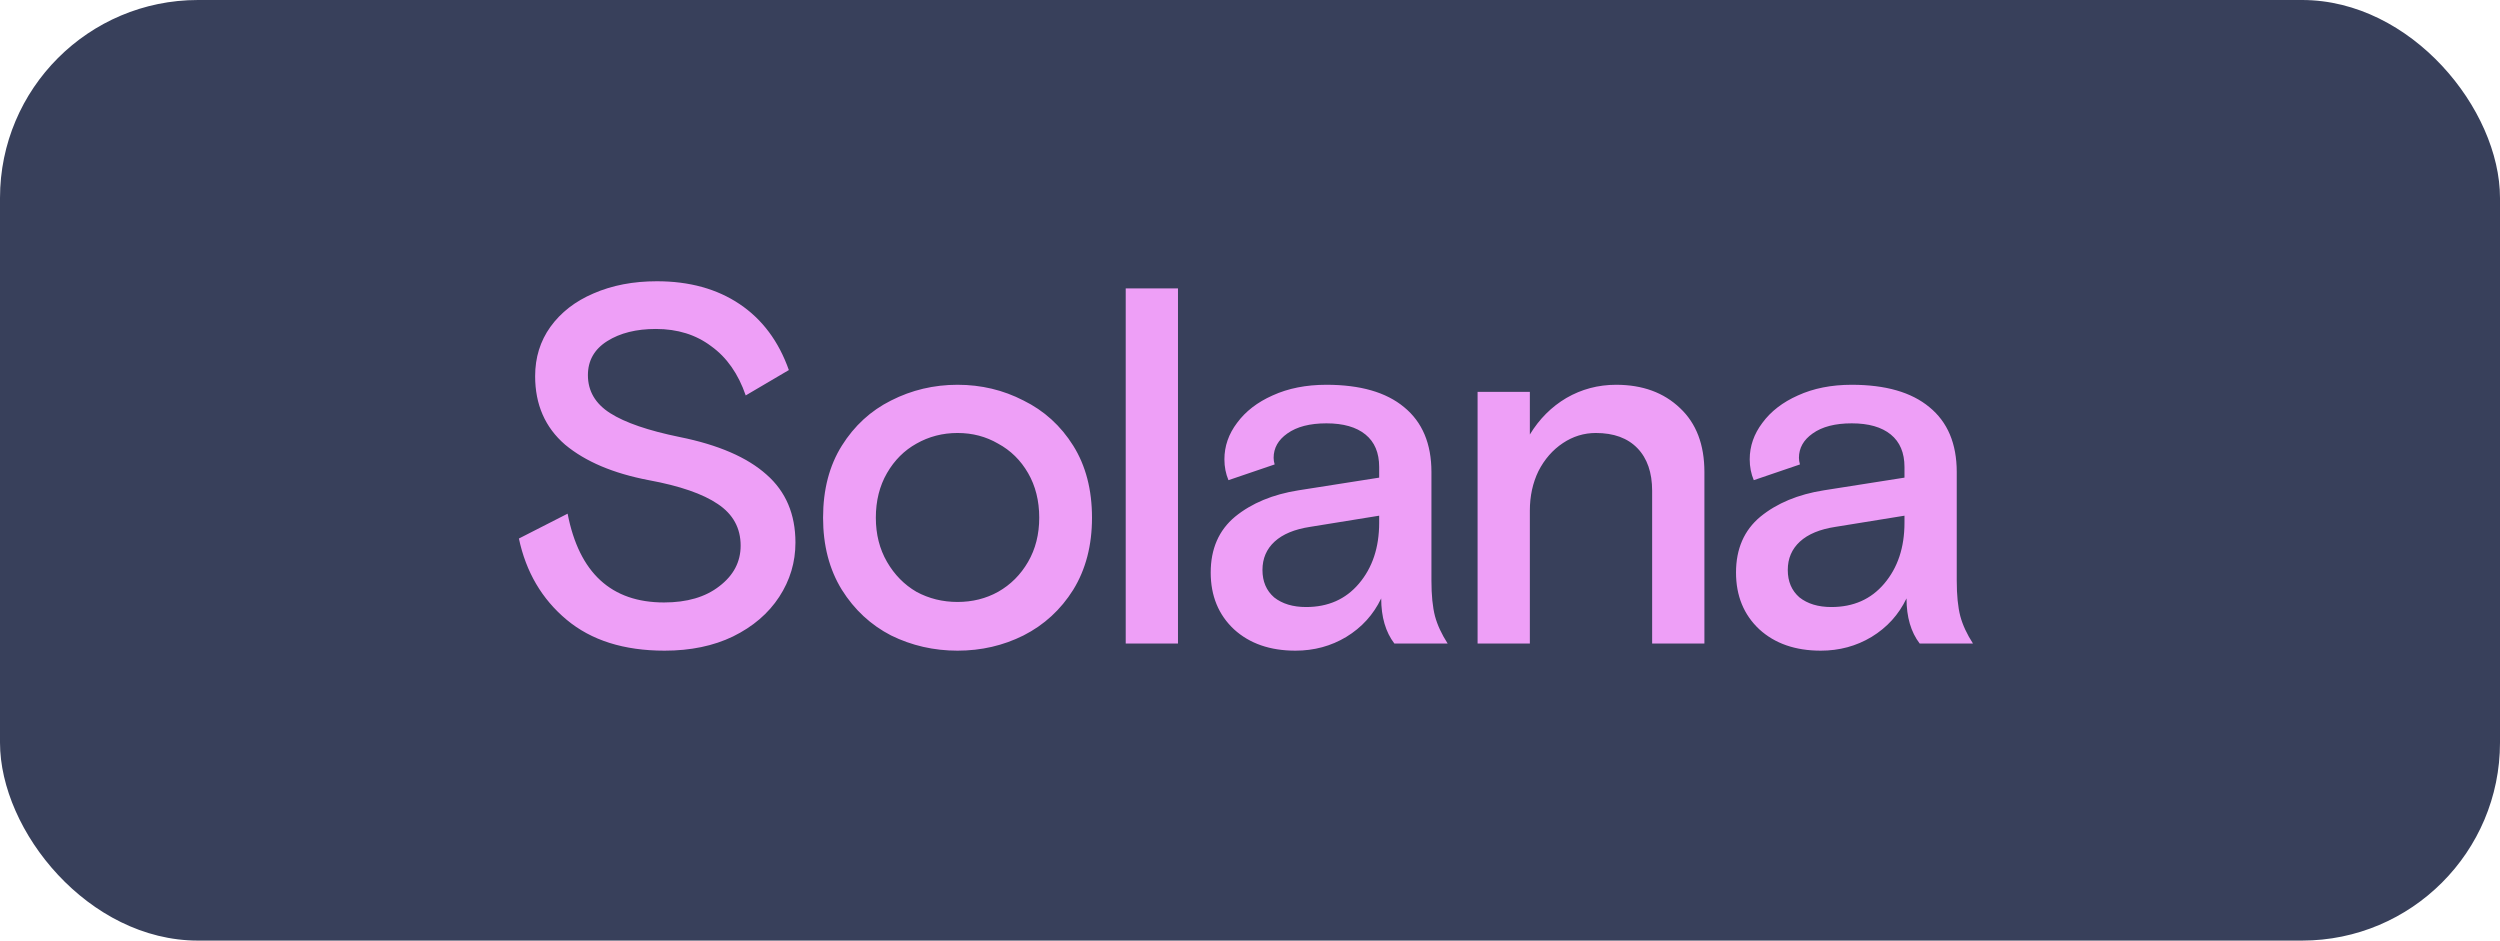 <svg width="202" height="76" viewBox="0 0 202 76" fill="none" xmlns="http://www.w3.org/2000/svg">
<rect width="202" height="76" rx="16" fill="#38405B"/>
<path d="M53.694 52.574C50.414 52.574 47.776 51.74 45.781 50.073C43.786 48.406 42.501 46.219 41.927 43.513L45.863 41.504C46.792 46.287 49.389 48.679 53.653 48.679C55.512 48.679 57.001 48.242 58.122 47.367C59.27 46.492 59.844 45.399 59.844 44.087C59.844 42.666 59.229 41.545 57.999 40.725C56.796 39.905 54.938 39.263 52.423 38.798C49.553 38.251 47.298 37.295 45.658 35.928C44.045 34.534 43.239 32.689 43.239 30.393C43.239 28.89 43.649 27.564 44.469 26.416C45.316 25.241 46.478 24.339 47.954 23.71C49.457 23.054 51.166 22.726 53.079 22.726C55.703 22.726 57.931 23.341 59.762 24.571C61.593 25.801 62.919 27.578 63.739 29.901L60.254 31.951C59.653 30.202 58.723 28.876 57.466 27.974C56.236 27.045 54.746 26.58 52.997 26.58C51.412 26.58 50.1 26.908 49.061 27.564C48.022 28.22 47.503 29.136 47.503 30.311C47.503 31.596 48.104 32.621 49.307 33.386C50.51 34.151 52.382 34.794 54.924 35.313C58.04 35.942 60.377 36.953 61.935 38.347C63.493 39.714 64.272 41.545 64.272 43.841C64.272 45.426 63.835 46.889 62.96 48.228C62.085 49.567 60.842 50.633 59.229 51.426C57.644 52.191 55.799 52.574 53.694 52.574ZM77.369 52.574C75.456 52.574 73.665 52.164 71.998 51.344C70.358 50.497 69.032 49.267 68.021 47.654C67.01 46.014 66.504 44.073 66.504 41.832C66.504 39.563 67.01 37.623 68.021 36.01C69.032 34.397 70.358 33.181 71.998 32.361C73.665 31.514 75.456 31.09 77.369 31.09C79.282 31.09 81.059 31.514 82.699 32.361C84.366 33.181 85.706 34.397 86.717 36.01C87.728 37.623 88.234 39.563 88.234 41.832C88.234 44.073 87.728 46.014 86.717 47.654C85.706 49.267 84.366 50.497 82.699 51.344C81.059 52.164 79.282 52.574 77.369 52.574ZM77.369 48.638C78.572 48.638 79.665 48.365 80.649 47.818C81.66 47.244 82.467 46.438 83.068 45.399C83.669 44.36 83.97 43.171 83.97 41.832C83.97 40.465 83.669 39.263 83.068 38.224C82.467 37.185 81.66 36.393 80.649 35.846C79.665 35.272 78.572 34.985 77.369 34.985C76.166 34.985 75.059 35.272 74.048 35.846C73.064 36.393 72.271 37.185 71.67 38.224C71.069 39.263 70.768 40.465 70.768 41.832C70.768 43.171 71.069 44.36 71.67 45.399C72.271 46.438 73.064 47.244 74.048 47.818C75.059 48.365 76.166 48.638 77.369 48.638ZM95.181 52H90.958V23.3H95.181V52ZM104.672 52.574C102.622 52.574 100.969 52 99.711 50.852C98.454 49.677 97.825 48.146 97.825 46.26C97.825 44.347 98.481 42.843 99.793 41.75C101.133 40.657 102.841 39.946 104.918 39.618L111.437 38.593V37.732C111.437 36.584 111.068 35.709 110.33 35.108C109.592 34.507 108.54 34.206 107.173 34.206C105.834 34.206 104.782 34.479 104.016 35.026C103.278 35.545 102.909 36.201 102.909 36.994C102.909 37.158 102.937 37.336 102.991 37.527L99.26 38.798C99.042 38.279 98.932 37.718 98.932 37.117C98.932 36.051 99.274 35.067 99.957 34.165C100.641 33.236 101.597 32.498 102.827 31.951C104.085 31.377 105.533 31.09 107.173 31.09C109.907 31.09 111.998 31.691 113.446 32.894C114.922 34.097 115.66 35.846 115.66 38.142V46.916C115.66 48.091 115.756 49.048 115.947 49.786C116.139 50.497 116.48 51.235 116.972 52H112.667C111.957 51.071 111.601 49.854 111.601 48.351C110.973 49.663 110.03 50.702 108.772 51.467C107.542 52.205 106.176 52.574 104.672 52.574ZM105.533 49.048C107.31 49.048 108.731 48.419 109.797 47.162C110.891 45.877 111.437 44.237 111.437 42.242V41.668L105.861 42.57C104.604 42.761 103.647 43.158 102.991 43.759C102.335 44.36 102.007 45.126 102.007 46.055C102.007 46.984 102.322 47.722 102.95 48.269C103.606 48.788 104.467 49.048 105.533 49.048ZM119.389 52V31.664H123.612V35.108C124.377 33.851 125.361 32.867 126.564 32.156C127.794 31.445 129.133 31.09 130.582 31.09C132.714 31.09 134.436 31.719 135.748 32.976C137.06 34.206 137.716 35.928 137.716 38.142V52H133.493V39.659C133.493 38.183 133.097 37.035 132.304 36.215C131.511 35.395 130.391 34.985 128.942 34.985C127.985 34.985 127.097 35.258 126.277 35.805C125.457 36.352 124.801 37.103 124.309 38.06C123.844 39.017 123.612 40.083 123.612 41.258V52H119.389ZM147.117 52.574C145.067 52.574 143.413 52 142.156 50.852C140.899 49.677 140.27 48.146 140.27 46.26C140.27 44.347 140.926 42.843 142.238 41.75C143.577 40.657 145.286 39.946 147.363 39.618L153.882 38.593V37.732C153.882 36.584 153.513 35.709 152.775 35.108C152.037 34.507 150.985 34.206 149.618 34.206C148.279 34.206 147.226 34.479 146.461 35.026C145.723 35.545 145.354 36.201 145.354 36.994C145.354 37.158 145.381 37.336 145.436 37.527L141.705 38.798C141.486 38.279 141.377 37.718 141.377 37.117C141.377 36.051 141.719 35.067 142.402 34.165C143.085 33.236 144.042 32.498 145.272 31.951C146.529 31.377 147.978 31.09 149.618 31.09C152.351 31.09 154.442 31.691 155.891 32.894C157.367 34.097 158.105 35.846 158.105 38.142V46.916C158.105 48.091 158.201 49.048 158.392 49.786C158.583 50.497 158.925 51.235 159.417 52H155.112C154.401 51.071 154.046 49.854 154.046 48.351C153.417 49.663 152.474 50.702 151.217 51.467C149.987 52.205 148.62 52.574 147.117 52.574ZM147.978 49.048C149.755 49.048 151.176 48.419 152.242 47.162C153.335 45.877 153.882 44.237 153.882 42.242V41.668L148.306 42.57C147.049 42.761 146.092 43.158 145.436 43.759C144.78 44.36 144.452 45.126 144.452 46.055C144.452 46.984 144.766 47.722 145.395 48.269C146.051 48.788 146.912 49.048 147.978 49.048Z" fill="#EE9FF7"/>
</svg>
